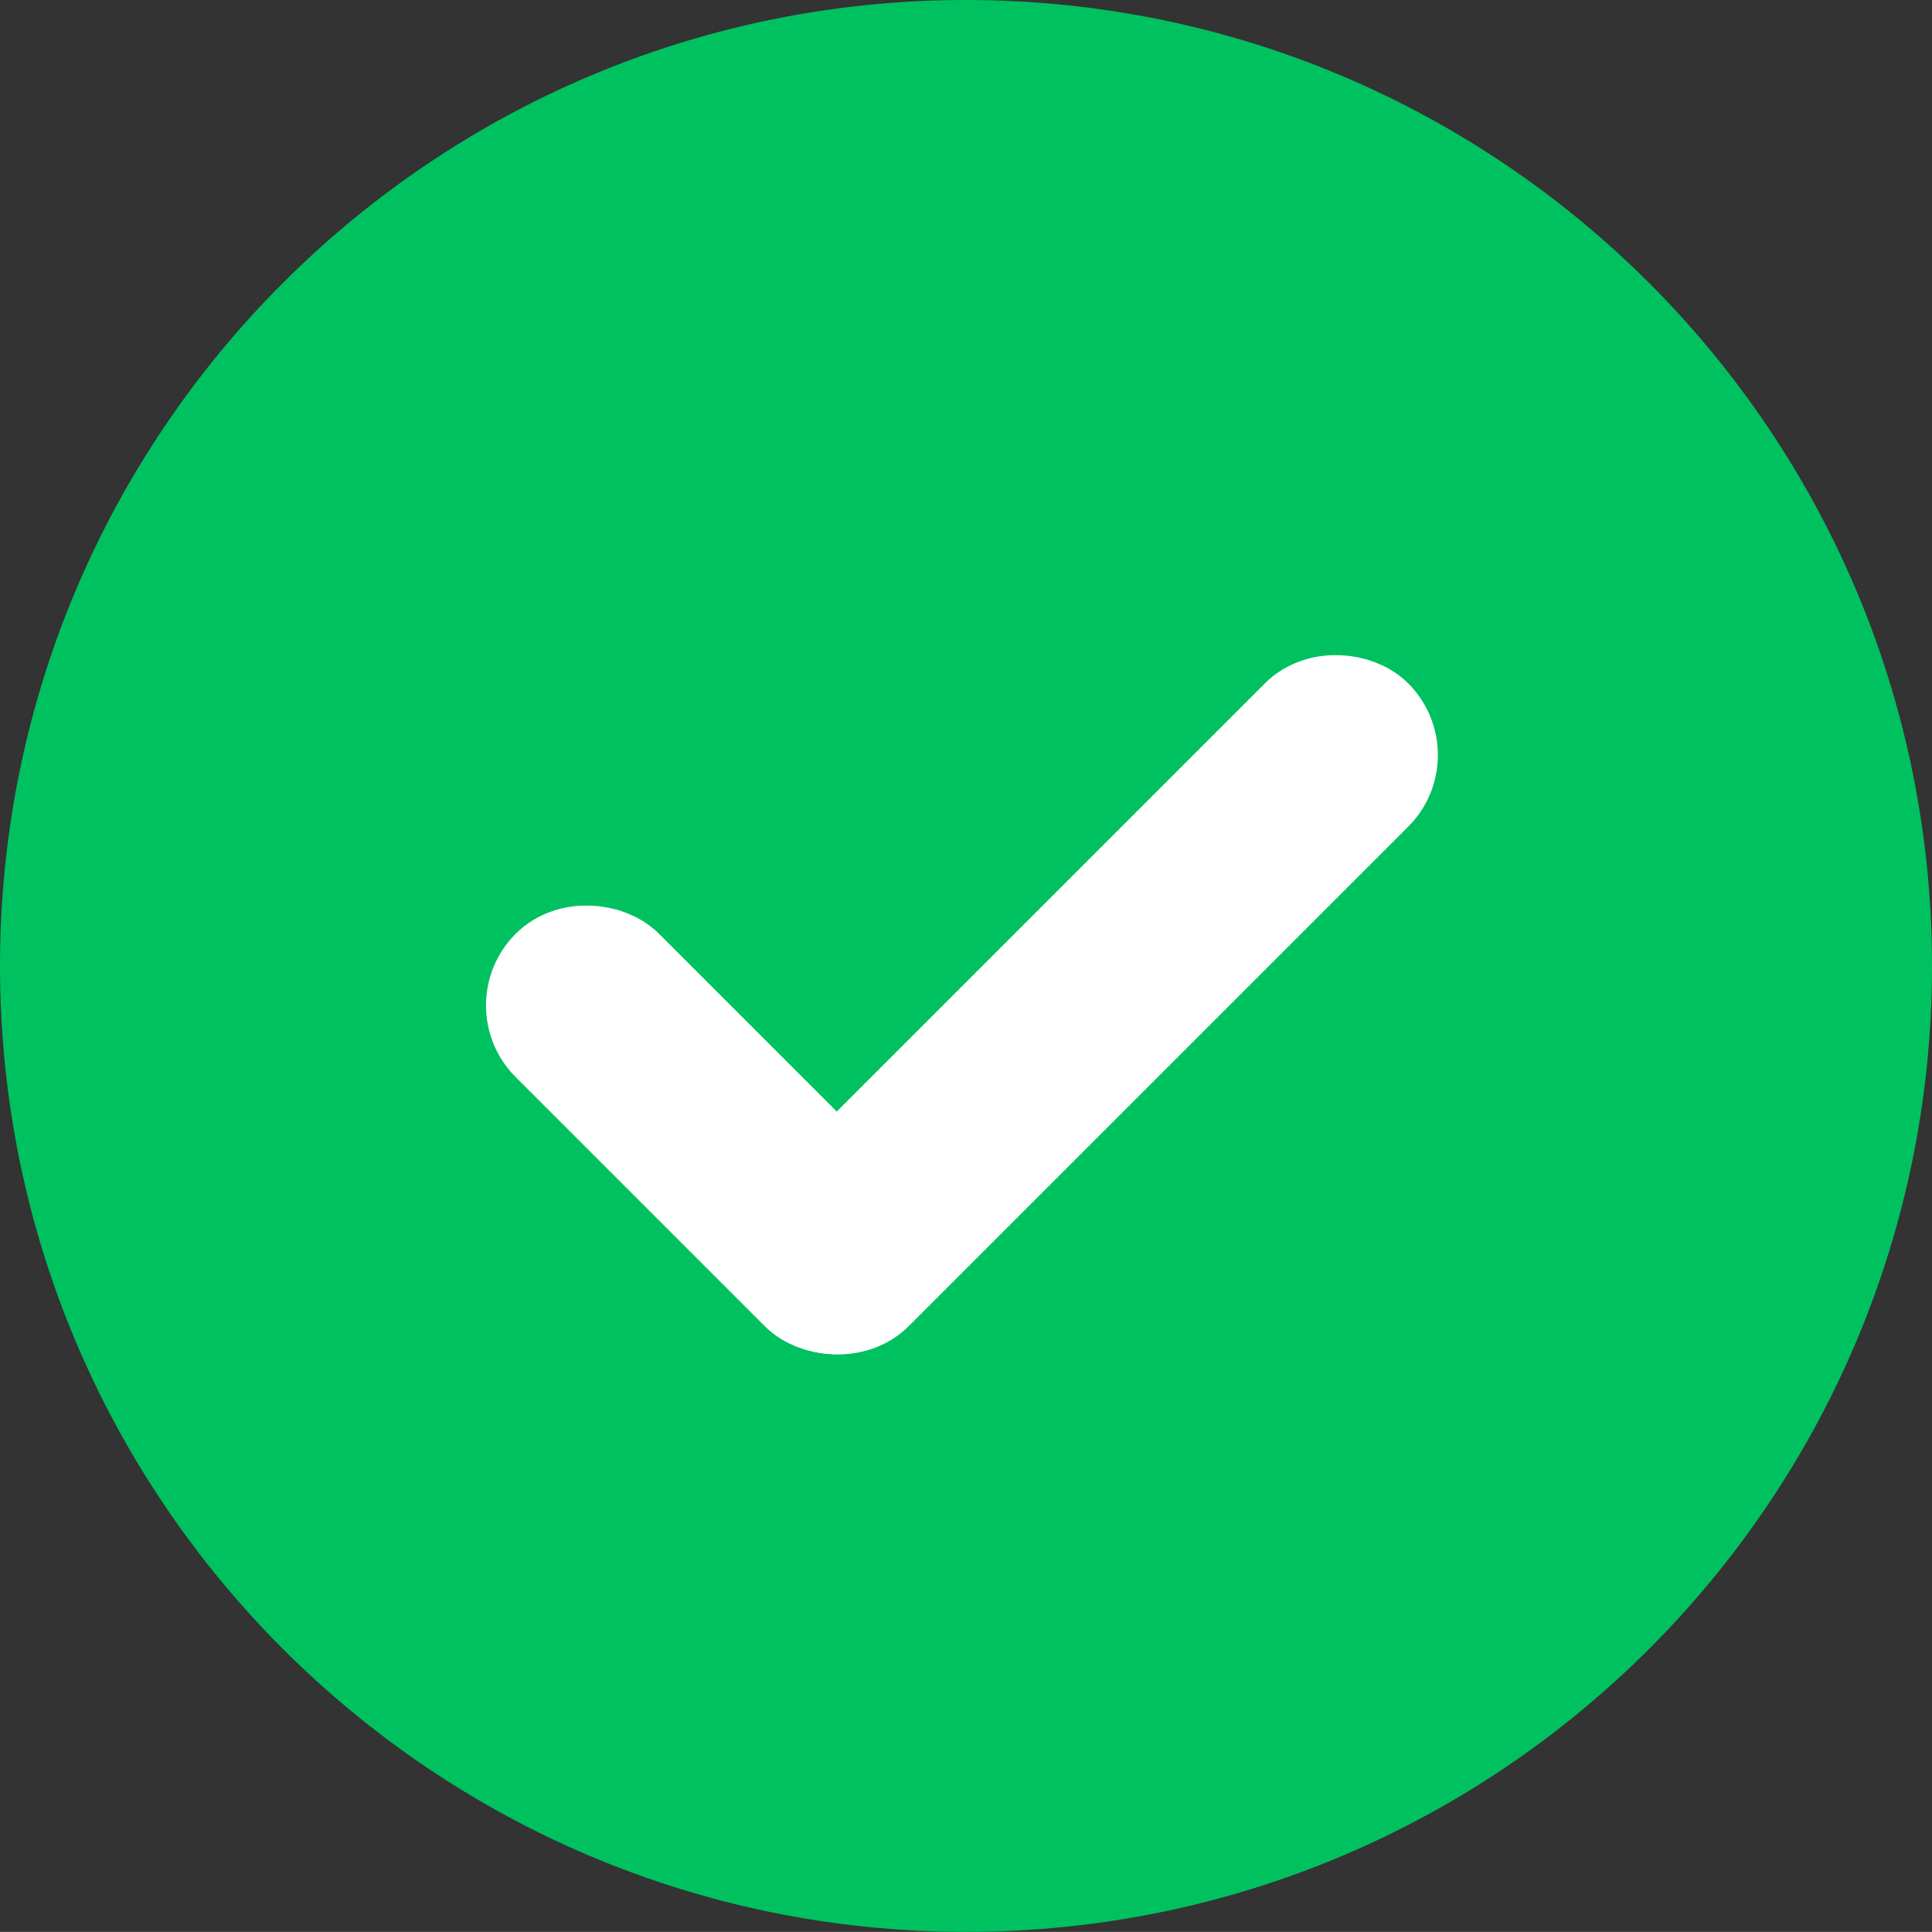 <svg xmlns="http://www.w3.org/2000/svg" width="237.846" height="237.831" viewBox="0 0 237.846 237.831">
  <rect x="0" y="0" width="237.846" height="237.831" fill="#333333" stroke="none"/>
  <g id="Group_4808" data-name="Group 4808" transform="translate(6293.994 551.992)">
    <g id="Path_10515" data-name="Path 10515" transform="translate(-6293.994 -551.992)" fill="#00c160">
      <path d="M 118.923 237.181 C 110.898 237.181 102.878 236.372 95.086 234.778 C 87.493 233.224 80.023 230.906 72.886 227.887 C 65.878 224.923 59.119 221.255 52.796 216.983 C 46.533 212.752 40.644 207.894 35.291 202.542 C 29.939 197.19 25.08 191.301 20.849 185.038 C 16.577 178.716 12.908 171.957 9.944 164.949 C 6.925 157.812 4.607 150.344 3.053 142.751 C 1.458 134.959 0.65 126.94 0.65 118.915 C 0.65 110.891 1.458 102.871 3.053 95.08 C 4.607 87.487 6.925 80.018 9.944 72.881 C 12.908 65.874 16.577 59.115 20.849 52.793 C 25.08 46.53 29.939 40.641 35.291 35.289 C 40.644 29.937 46.533 25.078 52.796 20.847 C 59.119 16.576 65.878 12.908 72.886 9.944 C 80.023 6.925 87.493 4.606 95.086 3.053 C 102.878 1.458 110.898 0.65 118.923 0.65 C 126.948 0.65 134.968 1.458 142.76 3.053 C 150.353 4.606 157.822 6.925 164.96 9.944 C 171.968 12.908 178.727 16.576 185.05 20.847 C 191.313 25.078 197.202 29.937 202.554 35.289 C 207.907 40.641 212.766 46.53 216.997 52.793 C 221.269 59.115 224.937 65.874 227.902 72.881 C 230.92 80.018 233.239 87.487 234.793 95.08 C 236.387 102.871 237.196 110.891 237.196 118.915 C 237.196 126.94 236.387 134.959 234.793 142.751 C 233.239 150.344 230.92 157.812 227.902 164.949 C 224.937 171.957 221.269 178.716 216.997 185.038 C 212.766 191.301 207.907 197.19 202.554 202.542 C 197.202 207.894 191.313 212.752 185.05 216.983 C 178.727 221.255 171.968 224.923 164.96 227.887 C 157.822 230.906 150.353 233.224 142.76 234.778 C 134.968 236.372 126.948 237.181 118.923 237.181 Z" stroke="none"/>
      <path d="M 118.923 1.3 C 110.941 1.3 102.965 2.104 95.216 3.69 C 87.665 5.235 80.237 7.54 73.139 10.542 C 66.17 13.49 59.448 17.138 53.16 21.386 C 46.931 25.594 41.074 30.426 35.751 35.749 C 30.428 41.071 25.595 46.928 21.387 53.156 C 17.139 59.444 13.491 66.166 10.543 73.135 C 7.541 80.232 5.235 87.659 3.69 95.21 C 2.104 102.959 1.3 110.935 1.3 118.915 C 1.3 126.896 2.104 134.872 3.69 142.62 C 5.235 150.171 7.541 157.599 10.543 164.696 C 13.491 171.665 17.139 178.387 21.387 184.674 C 25.595 190.903 30.428 196.759 35.751 202.082 C 41.074 207.405 46.931 212.237 53.16 216.445 C 59.448 220.693 66.17 224.341 73.139 227.289 C 80.237 230.291 87.665 232.596 95.216 234.141 C 102.965 235.727 110.941 236.531 118.923 236.531 C 126.904 236.531 134.88 235.727 142.629 234.141 C 150.181 232.596 157.609 230.291 164.707 227.289 C 171.676 224.341 178.398 220.693 184.686 216.445 C 190.915 212.237 196.772 207.405 202.095 202.082 C 207.418 196.759 212.25 190.903 216.458 184.674 C 220.706 178.387 224.355 171.665 227.303 164.696 C 230.305 157.599 232.611 150.171 234.156 142.62 C 235.742 134.872 236.546 126.896 236.546 118.915 C 236.546 110.935 235.742 102.959 234.156 95.21 C 232.611 87.659 230.305 80.232 227.303 73.135 C 224.355 66.166 220.706 59.444 216.458 53.156 C 212.25 46.928 207.418 41.071 202.095 35.749 C 196.772 30.426 190.915 25.594 184.686 21.386 C 178.398 17.138 171.676 13.49 164.707 10.542 C 157.609 7.54 150.181 5.235 142.629 3.69 C 134.88 2.104 126.904 1.3 118.923 1.3 M 118.923 0 C 184.602 0 237.846 53.24 237.846 118.915 C 237.846 184.591 184.602 237.831 118.923 237.831 C 53.244 237.831 1.52587890625e-05 184.591 1.52587890625e-05 118.915 C 1.52587890625e-05 53.24 53.244 0 118.923 0 Z" stroke="none" fill="#00c160"/>
    </g>
    <g id="Group_4807" data-name="Group 4807" transform="translate(-6230.846 -468.2)">
      <rect id="Rectangle_905" data-name="Rectangle 905" width="12.95" height="56.3" rx="6.475" transform="translate(0 39.986) rotate(-45)" fill="#fff" stroke="#fff" stroke-width="12"/>
      <rect id="Rectangle_906" data-name="Rectangle 906" width="99.9" height="12.951" rx="6.476" transform="translate(30.752 70.64) rotate(-45)" fill="#fff" stroke="#fff" stroke-width="12"/>
    </g>
  </g>
</svg>
